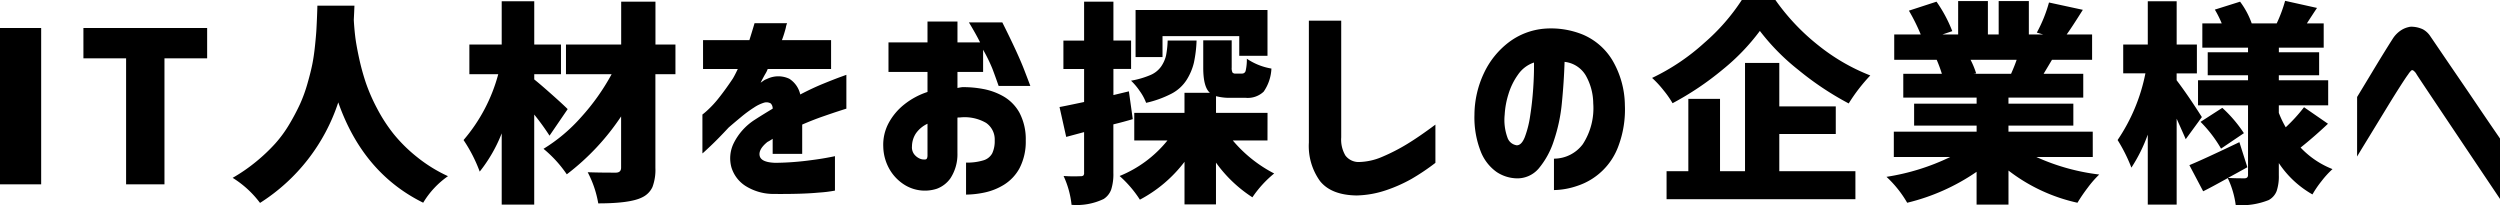 <svg xmlns="http://www.w3.org/2000/svg" width="317" height="26" viewBox="0 0 317 26"><path d="M311.934,23.259V3.434h5.22V23.259ZM338.2,3.434V7.277h-5.412V23.259h-4.865V7.277h-5.412V3.434ZM352.177.6h4.7q-.027.716-.082,1.8.055,1.034.178,2.081t.478,2.7a29.4,29.4,0,0,0,.861,3.167,22.747,22.747,0,0,0,1.435,3.286,20.11,20.11,0,0,0,2.118,3.26,19.239,19.239,0,0,0,2.965,2.915,18.572,18.572,0,0,0,3.908,2.412,10.982,10.982,0,0,0-3.143,3.366q-7.625-3.764-10.769-12.722a23.924,23.924,0,0,1-9.921,12.748,12.678,12.678,0,0,0-3.471-3.18,21.62,21.62,0,0,0,2.993-2.067A22.219,22.219,0,0,0,346.82,18.1a15.566,15.566,0,0,0,1.818-2.491,27.526,27.526,0,0,0,1.339-2.531,18.527,18.527,0,0,0,.943-2.6q.41-1.431.615-2.452t.342-2.346q.137-1.325.178-2.041t.082-1.762Q352.177.837,352.177.6Zm31.737,13.119-2.3,3.366a30.1,30.1,0,0,0-1.941-2.677V25.83H375.55V16.792a18.769,18.769,0,0,1-2.788,4.85,18.8,18.8,0,0,0-2.05-4,21.223,21.223,0,0,0,4.4-8.349h-3.662V5.528h4.1V.042h4.127V5.528h3.389V9.292h-3.389v.663q.765.61,2.241,1.922T383.914,13.718Zm13.666-8.19V9.292h-2.542V21.165a6.226,6.226,0,0,1-.369,2.425,2.7,2.7,0,0,1-1.3,1.312q-1.5.769-5.576.769a13.262,13.262,0,0,0-1.339-3.949q1.367.053,3.553.053.683,0,.683-.636V14.645a30.239,30.239,0,0,1-6.887,7.341,15.362,15.362,0,0,0-2.952-3.233,21.011,21.011,0,0,0,4.783-4.029,27.784,27.784,0,0,0,3.854-5.433H383.7V5.528h7V.095h4.346V5.528Zm3.5,3.1V4.971h5.876q.3-.954.478-1.55l.178-.6h4.127a2.668,2.668,0,0,0-.164.583,14.791,14.791,0,0,1-.492,1.564h6.232V8.629h-8.035a3.255,3.255,0,0,1-.328.663q-.328.583-.574,1.087.027-.027.314-.225a1.707,1.707,0,0,1,.478-.252,3.262,3.262,0,0,1,2.856-.027,3.171,3.171,0,0,1,1.38,1.988q1.531-.8,2.883-1.352t2.159-.848l.806-.292v4.294q-.027,0-.847.265t-2.118.716q-1.3.451-2.637,1.034v3.71h-3.744V17.481a2.985,2.985,0,0,1-.26.172,4.315,4.315,0,0,1-.4.225q-1.175.954-.984,1.776t2,.875a35.643,35.643,0,0,0,3.621-.225q1.708-.2,2.8-.4t1.121-.225v4.373a16.8,16.8,0,0,1-2.064.252q-2.036.2-5.726.172a6.678,6.678,0,0,1-3.539-1.007,4.265,4.265,0,0,1-1.8-2.372,4.337,4.337,0,0,1,.287-3.048,7.483,7.483,0,0,1,2.678-2.982q.574-.371,1.134-.716t1.134-.689a.907.907,0,0,0-.246-.663,1.09,1.09,0,0,0-.82-.106,4.867,4.867,0,0,0-1.3.623,15.561,15.561,0,0,0-1.626,1.193q-.847.7-1.585,1.338Q403,17.481,402.026,18.4T401,19.336v-4.93a8.437,8.437,0,0,0,.67-.57,12.864,12.864,0,0,0,1.462-1.6q.82-1.034,1.722-2.385.191-.318.4-.742t.232-.477ZM424.594,9V5.263h4.947V2.613h3.8v2.65h2.87q-.492-1.007-1.421-2.544h4.236q1.968,3.923,2.76,5.977t.793,2.081H438.56q-.465-1.325-.793-2.187a20.62,20.62,0,0,0-1.175-2.4V9H433.34v2.041a5.562,5.562,0,0,1,.6-.106,13.189,13.189,0,0,1,2.624.225,8.188,8.188,0,0,1,2.624.954,5.409,5.409,0,0,1,2.009,2.054A7.2,7.2,0,0,1,442,17.693a7.308,7.308,0,0,1-.793,3.525,5.629,5.629,0,0,1-1.954,2.081,7.68,7.68,0,0,1-2.474.994,11.71,11.71,0,0,1-2.35.265V20.5a7.015,7.015,0,0,0,2.173-.278,1.866,1.866,0,0,0,1.148-.9,3.628,3.628,0,0,0,.314-1.63,2.553,2.553,0,0,0-1.093-2.226,5.425,5.425,0,0,0-3.307-.689H433.5a.53.53,0,0,0-.164.027v4.479a5.553,5.553,0,0,1-.888,3.207,3.662,3.662,0,0,1-1.722,1.325,4.883,4.883,0,0,1-3.977-.424,5.649,5.649,0,0,1-1.941-1.908,6,6,0,0,1-.875-2.995,5.829,5.829,0,0,1,.67-2.982,7.629,7.629,0,0,1,2-2.385,9.4,9.4,0,0,1,2.938-1.577V9Zm4.947,10.654V15.573a3.72,3.72,0,0,0-1.449,1.193,3.034,3.034,0,0,0-.519,1.67,1.449,1.449,0,0,0,.26.981,1.789,1.789,0,0,0,.656.543,1.321,1.321,0,0,0,.67.146q.027.027.191-.027T429.541,19.654Zm29.8-15.187v2.65h-3.416V1.155h16.727v5.8h-3.58V4.468Zm.656.557h3.662a15.942,15.942,0,0,1-.342,2.823,7.278,7.278,0,0,1-.916,2.16,5.023,5.023,0,0,1-1.913,1.749,13.288,13.288,0,0,1-3.225,1.166,6.35,6.35,0,0,0-.793-1.471,7.923,7.923,0,0,0-1.121-1.338,11.03,11.03,0,0,0,2.46-.716,3.157,3.157,0,0,0,1.38-1.113,4.148,4.148,0,0,0,.6-1.365A11.626,11.626,0,0,0,459.993,5.025Zm-4.92,6.44.492,3.525q-1.148.345-2.46.663V21.8a6.425,6.425,0,0,1-.273,2.107,2.384,2.384,0,0,1-.957,1.206,7.91,7.91,0,0,1-4.072.742,11.521,11.521,0,0,0-1.011-3.657,18.347,18.347,0,0,0,2.159.027.548.548,0,0,0,.342-.08.449.449,0,0,0,.1-.345V16.633l-2.268.61-.847-3.79q.355-.053,3.116-.636V8.629h-2.624v-3.6h2.624V.095h3.717v4.93h2.241v3.6h-2.241v3.313Zm17.574,6.228h-4.4a17.128,17.128,0,0,0,5.248,4.188,13.967,13.967,0,0,0-2.76,3.021,17.05,17.05,0,0,1-4.619-4.4v5.3h-3.99V20.4a17.13,17.13,0,0,1-5.658,4.8A14.365,14.365,0,0,0,453.9,22.2a15.049,15.049,0,0,0,6.068-4.506h-4.209v-3.5h6.368V11.65h3.225q-.847-.716-.847-3.18V5h3.608V8.443a1.3,1.3,0,0,0,.1.636.468.468,0,0,0,.4.133h.82a.456.456,0,0,0,.451-.358,6.29,6.29,0,0,0,.15-1.524,7.886,7.886,0,0,0,3.116,1.246,5.537,5.537,0,0,1-.984,2.929,2.929,2.929,0,0,1-2.269.782h-1.941a6.734,6.734,0,0,1-1.831-.212v2.12h6.532ZM482,2.507V17.3a3.986,3.986,0,0,0,.533,2.306,2.094,2.094,0,0,0,1.654.822,7.828,7.828,0,0,0,3.047-.676,23.992,23.992,0,0,0,3.143-1.617q1.544-.941,3.567-2.452v4.85a28.1,28.1,0,0,1-3.061,2.054,18.8,18.8,0,0,1-3.2,1.418,12.506,12.506,0,0,1-3.744.663q-3.2-.053-4.619-1.815a7.589,7.589,0,0,1-1.421-4.89V2.507Zm22.226,15.8q.629.027,1.052-1.034a12.806,12.806,0,0,0,.683-2.717q.26-1.656.383-3.459t.1-3.286a4,4,0,0,0-2.009,1.511,8.409,8.409,0,0,0-1.23,2.5,10.633,10.633,0,0,0-.478,2.611,6.509,6.509,0,0,0,.355,2.9A1.439,1.439,0,0,0,504.226,18.3Zm9.73-5.327A7.281,7.281,0,0,0,513,9.437a3.564,3.564,0,0,0-2.678-1.709q-.082,2.571-.342,5.195a20.921,20.921,0,0,1-1.025,4.824,10.387,10.387,0,0,1-1.913,3.5,3.546,3.546,0,0,1-2.9,1.246,4.79,4.79,0,0,1-2.446-.808,5.747,5.747,0,0,1-1.968-2.5,11.779,11.779,0,0,1-.834-4.744,12.515,12.515,0,0,1,1.23-5.34,10.5,10.5,0,0,1,3.143-3.87,8.684,8.684,0,0,1,4.455-1.709,10.717,10.717,0,0,1,4.933.755,8.051,8.051,0,0,1,3.7,3.194,11.48,11.48,0,0,1,1.613,5.751,13.146,13.146,0,0,1-.806,5.142,8.29,8.29,0,0,1-5.234,5.089,9.524,9.524,0,0,1-2.952.53V20a4.561,4.561,0,0,0,3.662-1.842A8.356,8.356,0,0,0,513.956,12.976ZM532.793-.117h4.264A27.535,27.535,0,0,0,542.5,5.634a25.12,25.12,0,0,0,6.587,3.817A21.957,21.957,0,0,0,546.35,13a38.243,38.243,0,0,1-6.4-4.267,27.8,27.8,0,0,1-4.865-4.93,26.952,26.952,0,0,1-4.715,4.9,37.354,37.354,0,0,1-6.354,4.267,12.286,12.286,0,0,0-1.148-1.643,13.012,13.012,0,0,0-1.449-1.564,27.243,27.243,0,0,0,6.614-4.439A25.718,25.718,0,0,0,532.793-.117Zm4.756,16.989v4.718H547.2v3.551H523.255V21.589h2.76v-9.17h4.018v9.17h3.17V7.86h4.346v5.513h7.161v3.5Zm30.1-9.409H561.8a10.679,10.679,0,0,1,.711,1.723l-.328.053h4.756Q567.4,8.2,567.646,7.463Zm9.648,12.324h-7.161a27.054,27.054,0,0,0,7.981,2.226,12.989,12.989,0,0,0-1.449,1.656,21,21,0,0,0-1.312,1.922,22.022,22.022,0,0,1-8.746-4.082v4.32h-4.045V21.669a26.413,26.413,0,0,1-8.8,3.923,14,14,0,0,0-2.624-3.286,28.563,28.563,0,0,0,8.09-2.518h-7.161V16.58h10.5v-.769h-7.926V13.029h7.926V12.26H553.27V9.239h4.892a17.071,17.071,0,0,0-.656-1.776h-5.384V4.256h3.362a24.363,24.363,0,0,0-1.5-3.021l3.5-1.14a17.481,17.481,0,0,1,2,3.737l-1.257.424h2V.015h3.772V4.256h1.367V.015h3.826V4.256h1.831l-.82-.239A17.766,17.766,0,0,0,571.746.2l4.291.928q-1.449,2.306-2.05,3.127h3.225V7.463h-5.084q-.082.133-.478.8l-.588.981h5.029V12.26h-9.484v.769h8.227v2.783h-8.227v.769h10.687Zm13.835-5.062-2.05,2.809q-.055-.159-1.148-2.6V25.83h-3.662V16.951a19.967,19.967,0,0,1-2.077,4.188,20.406,20.406,0,0,0-1.749-3.5,22.973,22.973,0,0,0,3.526-8.455h-2.815V5.528h3.116V.042h3.662V5.528H590.5V9.186h-2.569v.875Q589.38,11.968,591.129,14.725Zm5.33,2.041-2.9,1.961a16.22,16.22,0,0,0-2.6-3.392l2.76-1.776A16.772,16.772,0,0,1,596.459,16.766Zm7.625-3.286,3.034,2.094q-1.776,1.67-3.471,3.021a11.173,11.173,0,0,0,4.045,2.73,11.726,11.726,0,0,0-1.38,1.511,12.958,12.958,0,0,0-1.162,1.7,12.51,12.51,0,0,1-4.264-3.976v1.537a5.875,5.875,0,0,1-.273,2,2.2,2.2,0,0,1-1.011,1.153,9.391,9.391,0,0,1-4.182.636,11.3,11.3,0,0,0-1.011-3.419q-2.187,1.219-3.116,1.67l-1.749-3.313q1.8-.742,6.341-2.915l1.011,3.18-1.2.663-1.257.689q.793.053,2.077.053.465,0,.465-.424V13.241h-6.341V10.06h6.341V9.424h-5.111V6.509h5.111V5.926h-5.794V2.851h2.46a13.053,13.053,0,0,0-.875-1.749l3.2-1.007a10.217,10.217,0,0,1,1.476,2.756h3.17a18.222,18.222,0,0,0,1.066-2.862l4.045.9q-.164.239-.615.928t-.67,1.034h2.132V5.926h-5.685v.583H606V9.424h-5.111v.636h6.259v3.18h-6.259v.954a12.617,12.617,0,0,0,.875,1.829A20.915,20.915,0,0,0,604.084,13.479Zm6.729-1.3q1.093-1.8,1.859-3.074t1.5-2.465q.738-1.193,1.148-1.829a3.552,3.552,0,0,1,1.08-1.1,2.906,2.906,0,0,1,.97-.4,1.207,1.207,0,0,1,.41-.04,3.56,3.56,0,0,1,1.353.318,2.632,2.632,0,0,1,.97.9q.328.477,1.3,1.908t2.241,3.286q1.271,1.855,2.46,3.618t2.829,4.148v7.66q-10.359-15.425-10.577-15.8a1.4,1.4,0,0,0-.424-.49q-.15-.066-.15-.04,0-.027-.109.053a2.423,2.423,0,0,0-.383.477q-.246.318-.97,1.444t-1.64,2.624L612.289,17.3q-1.476,2.412-1.476,2.438Z" transform="translate(-311.934 0.117)"/></svg>